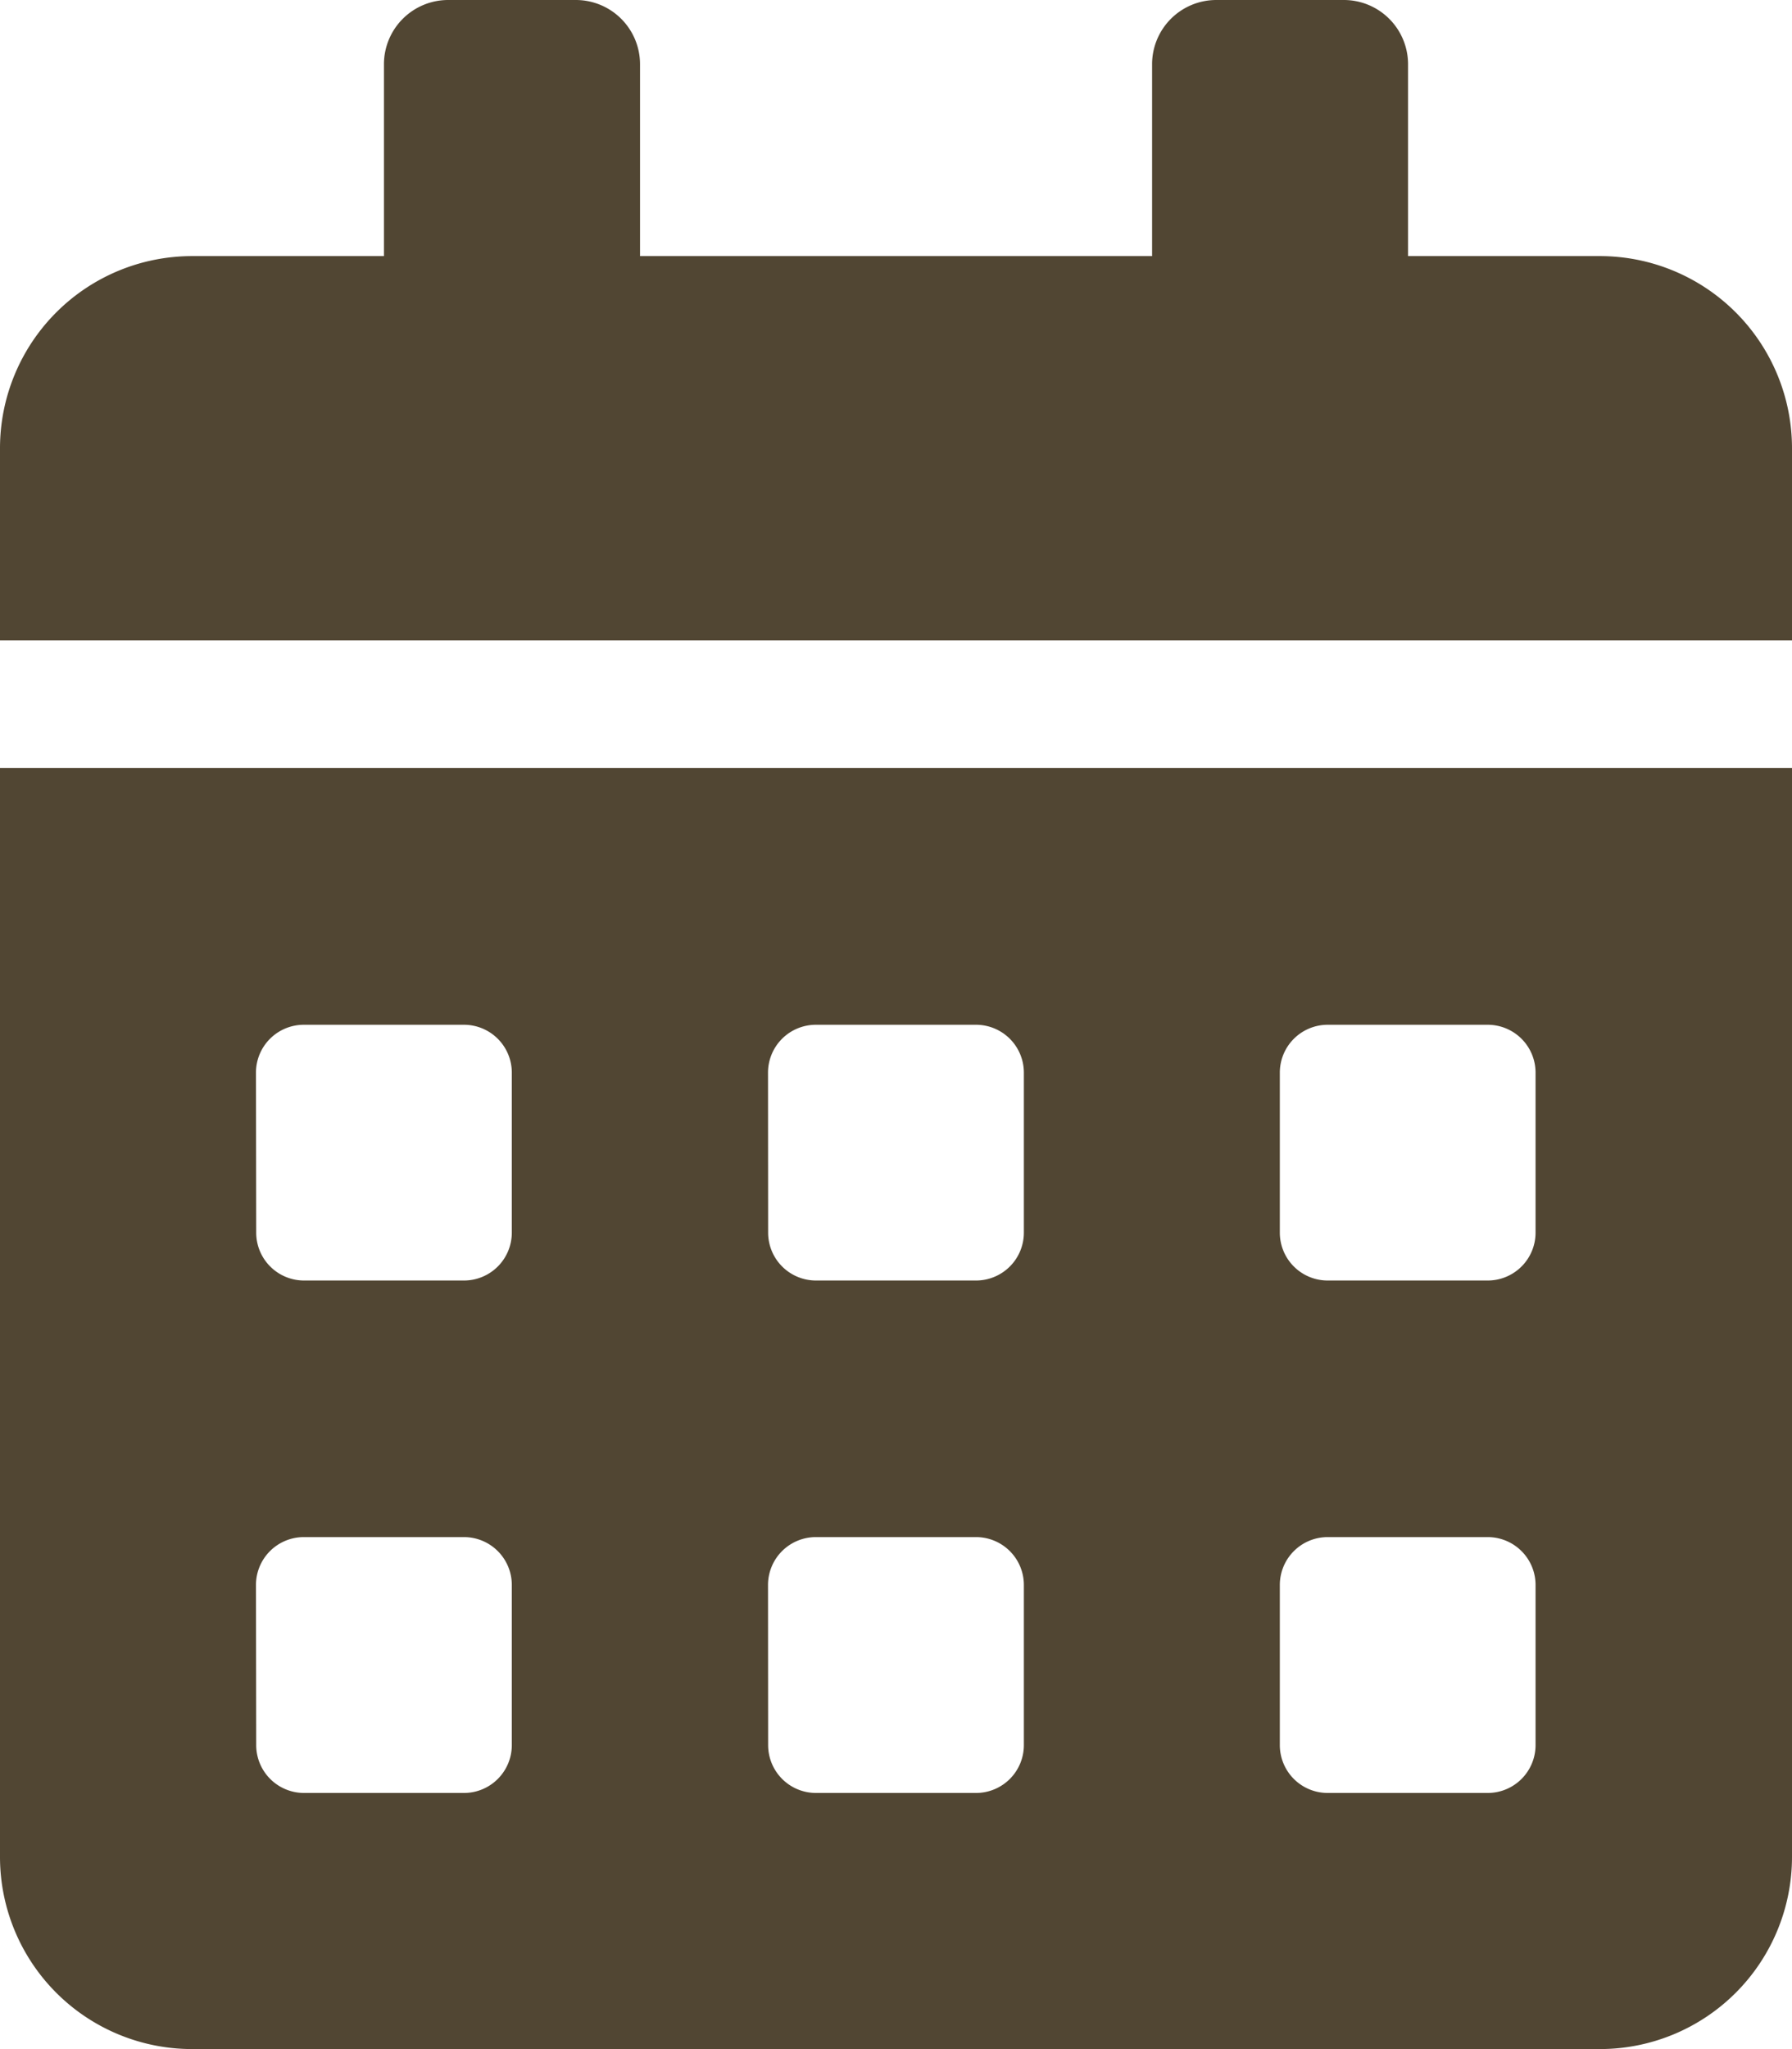<svg xmlns="http://www.w3.org/2000/svg" width="14.982" height="17.123" viewBox="0 0 14.982 17.123">
  <path id="appointment_map" data-name="appointment map" d="M0,15.517a1.606,1.606,0,0,0,1.605,1.605H13.377a1.606,1.606,0,0,0,1.605-1.605v-9.1H0ZM10.7,8.963a.4.4,0,0,1,.4-.4h1.338a.4.4,0,0,1,.4.4V10.3a.4.4,0,0,1-.4.4H11.1a.4.4,0,0,1-.4-.4Zm0,4.281a.4.4,0,0,1,.4-.4h1.338a.4.4,0,0,1,.4.4v1.338a.4.4,0,0,1-.4.4H11.1a.4.4,0,0,1-.4-.4ZM6.421,8.963a.4.4,0,0,1,.4-.4H8.16a.4.4,0,0,1,.4.4V10.3a.4.4,0,0,1-.4.4H6.822a.4.4,0,0,1-.4-.4Zm0,4.281a.4.4,0,0,1,.4-.4H8.16a.4.4,0,0,1,.4.4v1.338a.4.4,0,0,1-.4.4H6.822a.4.4,0,0,1-.4-.4ZM2.14,8.963a.4.4,0,0,1,.4-.4H3.879a.4.4,0,0,1,.4.4V10.3a.4.4,0,0,1-.4.4H2.542a.4.4,0,0,1-.4-.4Zm0,4.281a.4.4,0,0,1,.4-.4H3.879a.4.4,0,0,1,.4.4v1.338a.4.4,0,0,1-.4.4H2.542a.4.4,0,0,1-.4-.4ZM13.377,2.14H11.772V.535A.537.537,0,0,0,11.237,0h-1.07a.537.537,0,0,0-.535.535V2.14H5.351V.535A.537.537,0,0,0,4.816,0H3.746A.537.537,0,0,0,3.21.535V2.14H1.605A1.606,1.606,0,0,0,0,3.746V5.351H14.982V3.746A1.606,1.606,0,0,0,13.377,2.14Z" fill="#514633"/>
</svg>
